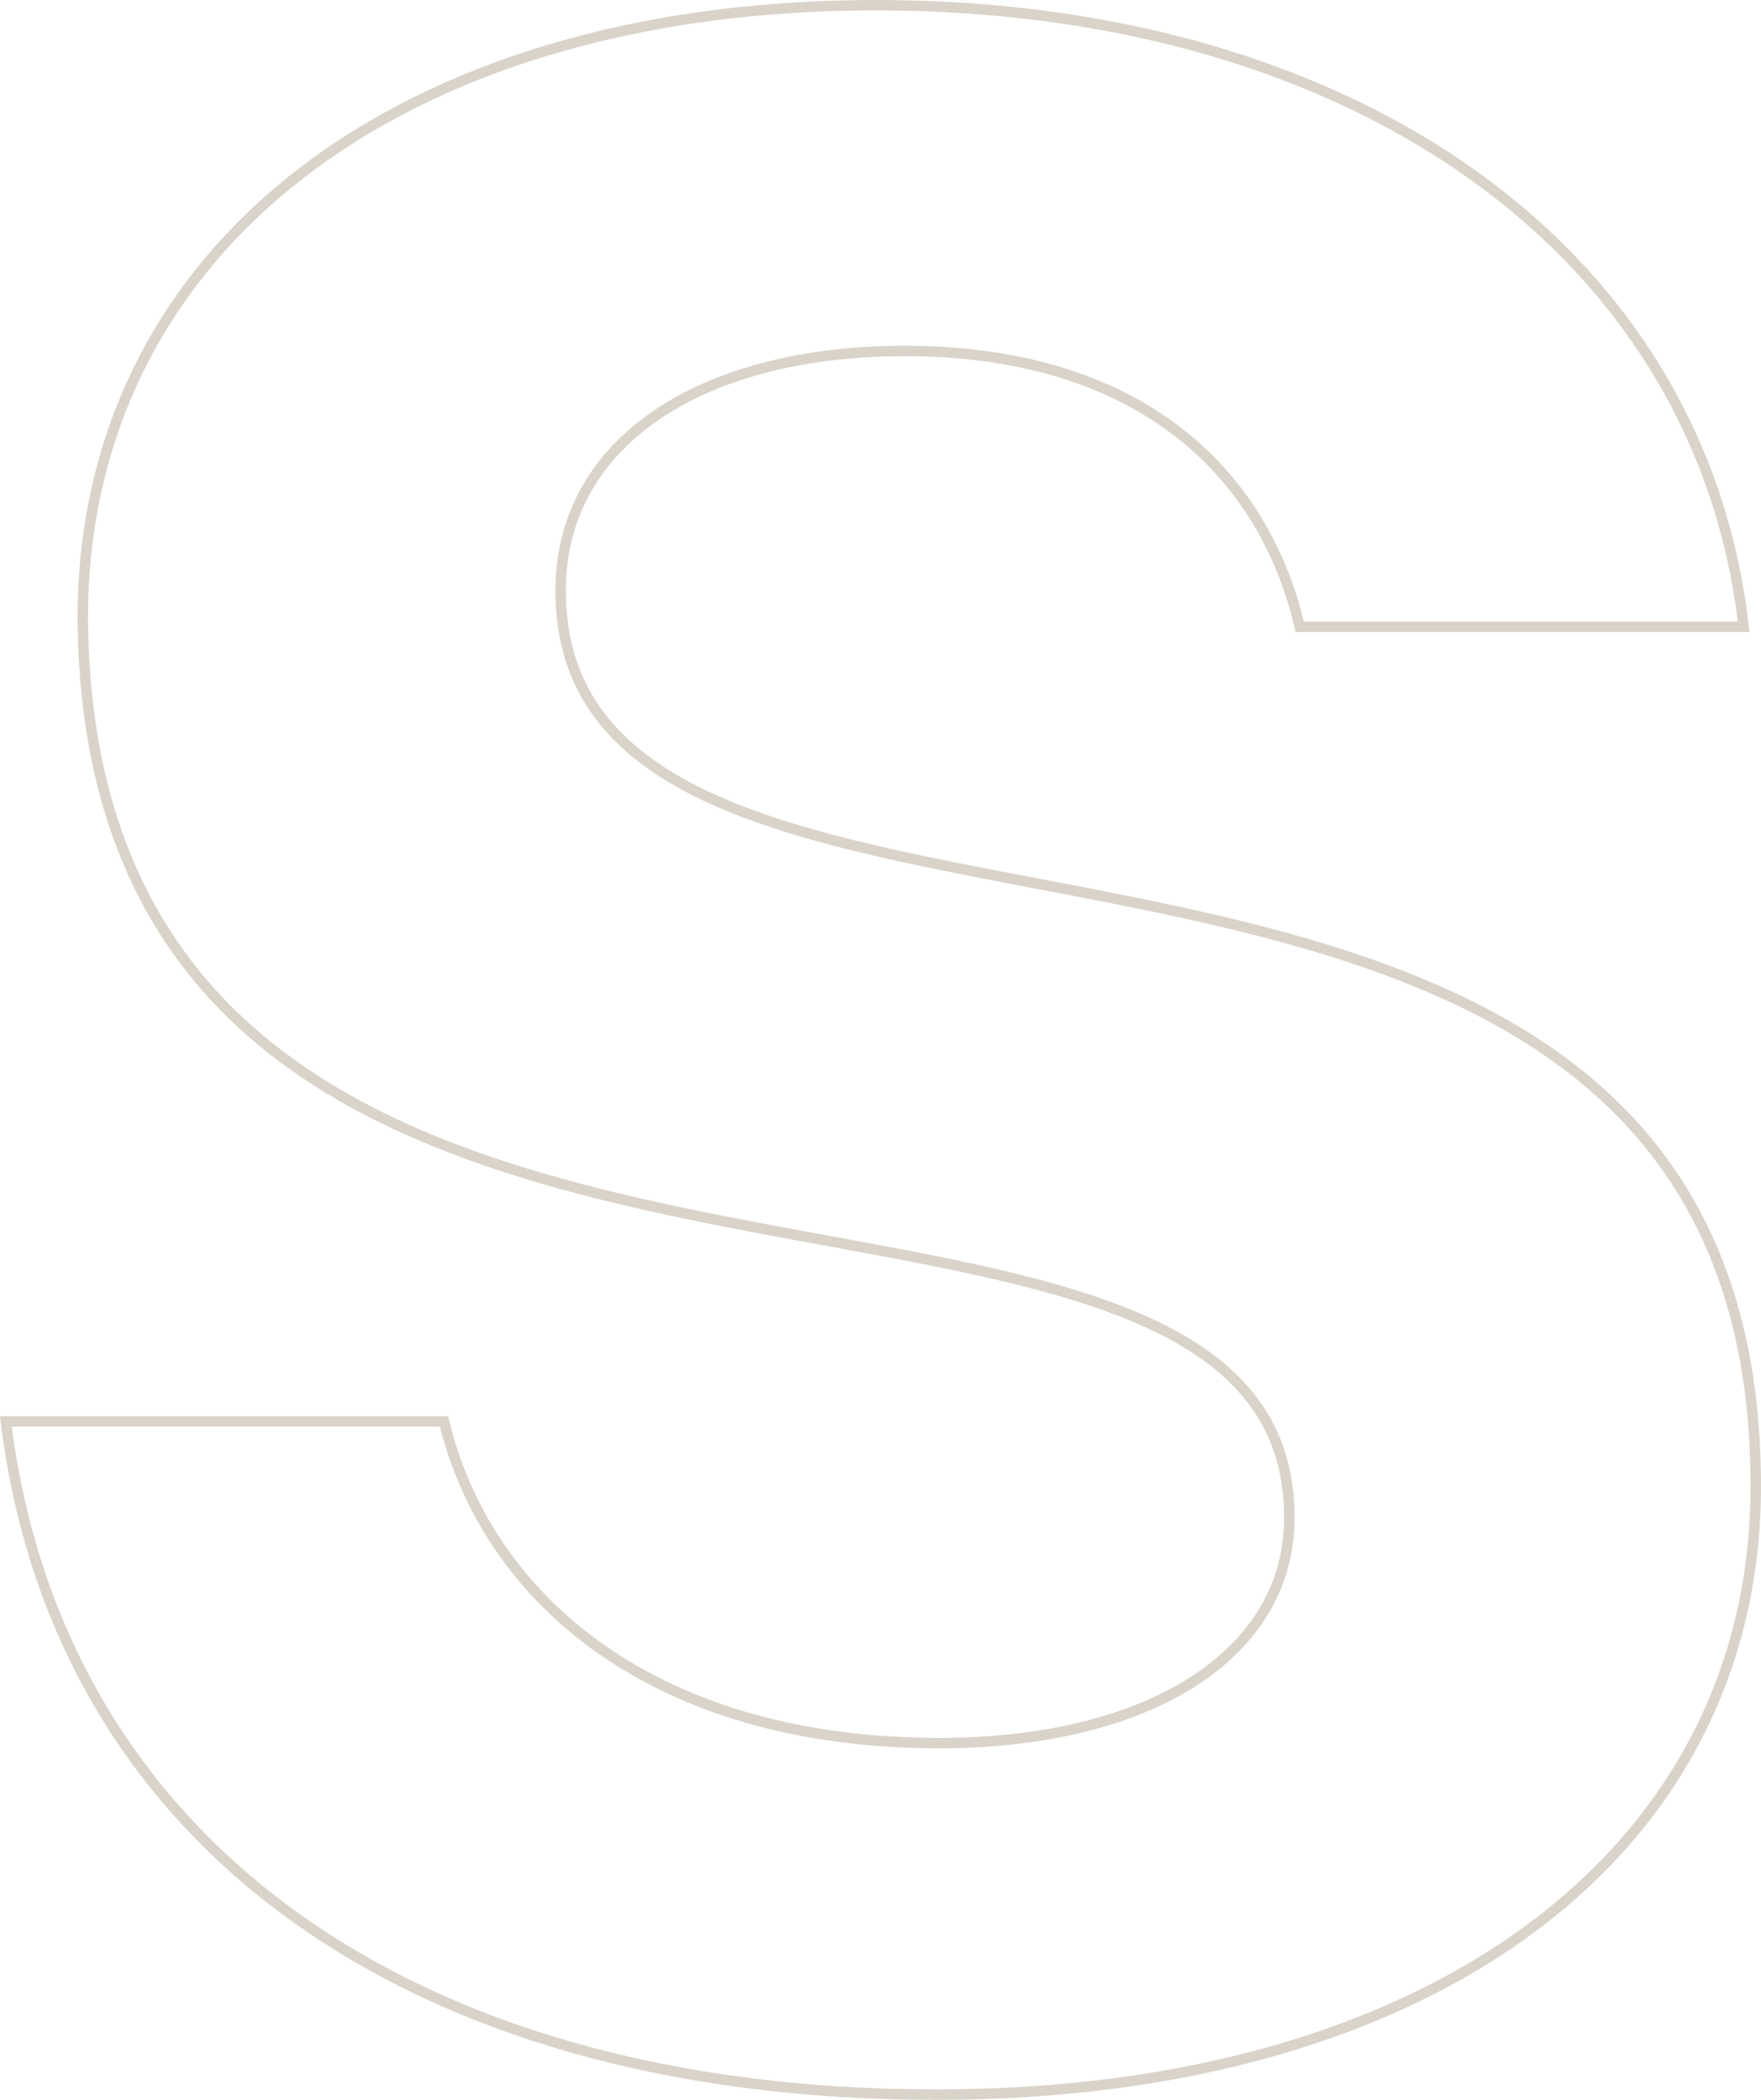 <?xml version="1.0" encoding="UTF-8"?> <svg xmlns="http://www.w3.org/2000/svg" xmlns:xlink="http://www.w3.org/1999/xlink" width="338px" height="403px" viewBox="0 0 338 403" version="1.1"><title>Path Copy</title><g id="Site-BSIMPLE" stroke="none" stroke-width="1" fill="none" fill-rule="evenodd"><path d="M168.166,1 C214.363,1 254.227,12.972 283.46,34.125 C312.158,54.89 330.59,84.508 334.665,120.286 L334.665,120.286 L249.463,120.286 C245.816,104.643 237.47,90.859 223.892,81.276 C211.601,72.601 195.006,67.361 173.68,67.361 C153.691,67.361 136.982,71.933 125.391,80.085 C113.85,88.202 107.339,99.855 107.619,114.132 C107.826,130.511 115.8,141.386 128.732,149.187 C145.642,159.387 171.144,164.271 198.618,169.5 C235.729,176.564 276.474,184.271 304.11,207.076 C323.667,223.214 336.597,246.946 336.986,283.383 C337.531,319.091 322.156,348.676 294.802,369.356 C267.234,390.197 227.541,402 179.745,402 C128.625,402 86.347,389.633 55.643,367.22 C25.081,344.911 6.016,312.647 1.126,272.791 L1.126,272.791 L85.221,272.791 C89.488,290.509 100.278,306.666 117.602,318.012 C133.19,328.22 154.084,334.536 180.296,334.536 C200.675,334.536 217.549,330.178 229.259,322.567 C241.134,314.849 247.742,303.801 247.459,290.522 C247.256,274.932 239.509,264.611 226.882,257.228 C210.44,247.614 185.61,243.036 158.641,238.096 C120.807,231.165 78.718,223.506 50.072,199.673 C29.868,182.864 16.412,157.978 15.887,119.624 C15.613,84.095 30.656,54.445 57.254,33.686 C83.913,12.878 122.146,1 168.166,1 Z" id="Path-Copy" stroke="#D9D3C9" stroke-width="2" fill-rule="nonzero"></path></g></svg> 